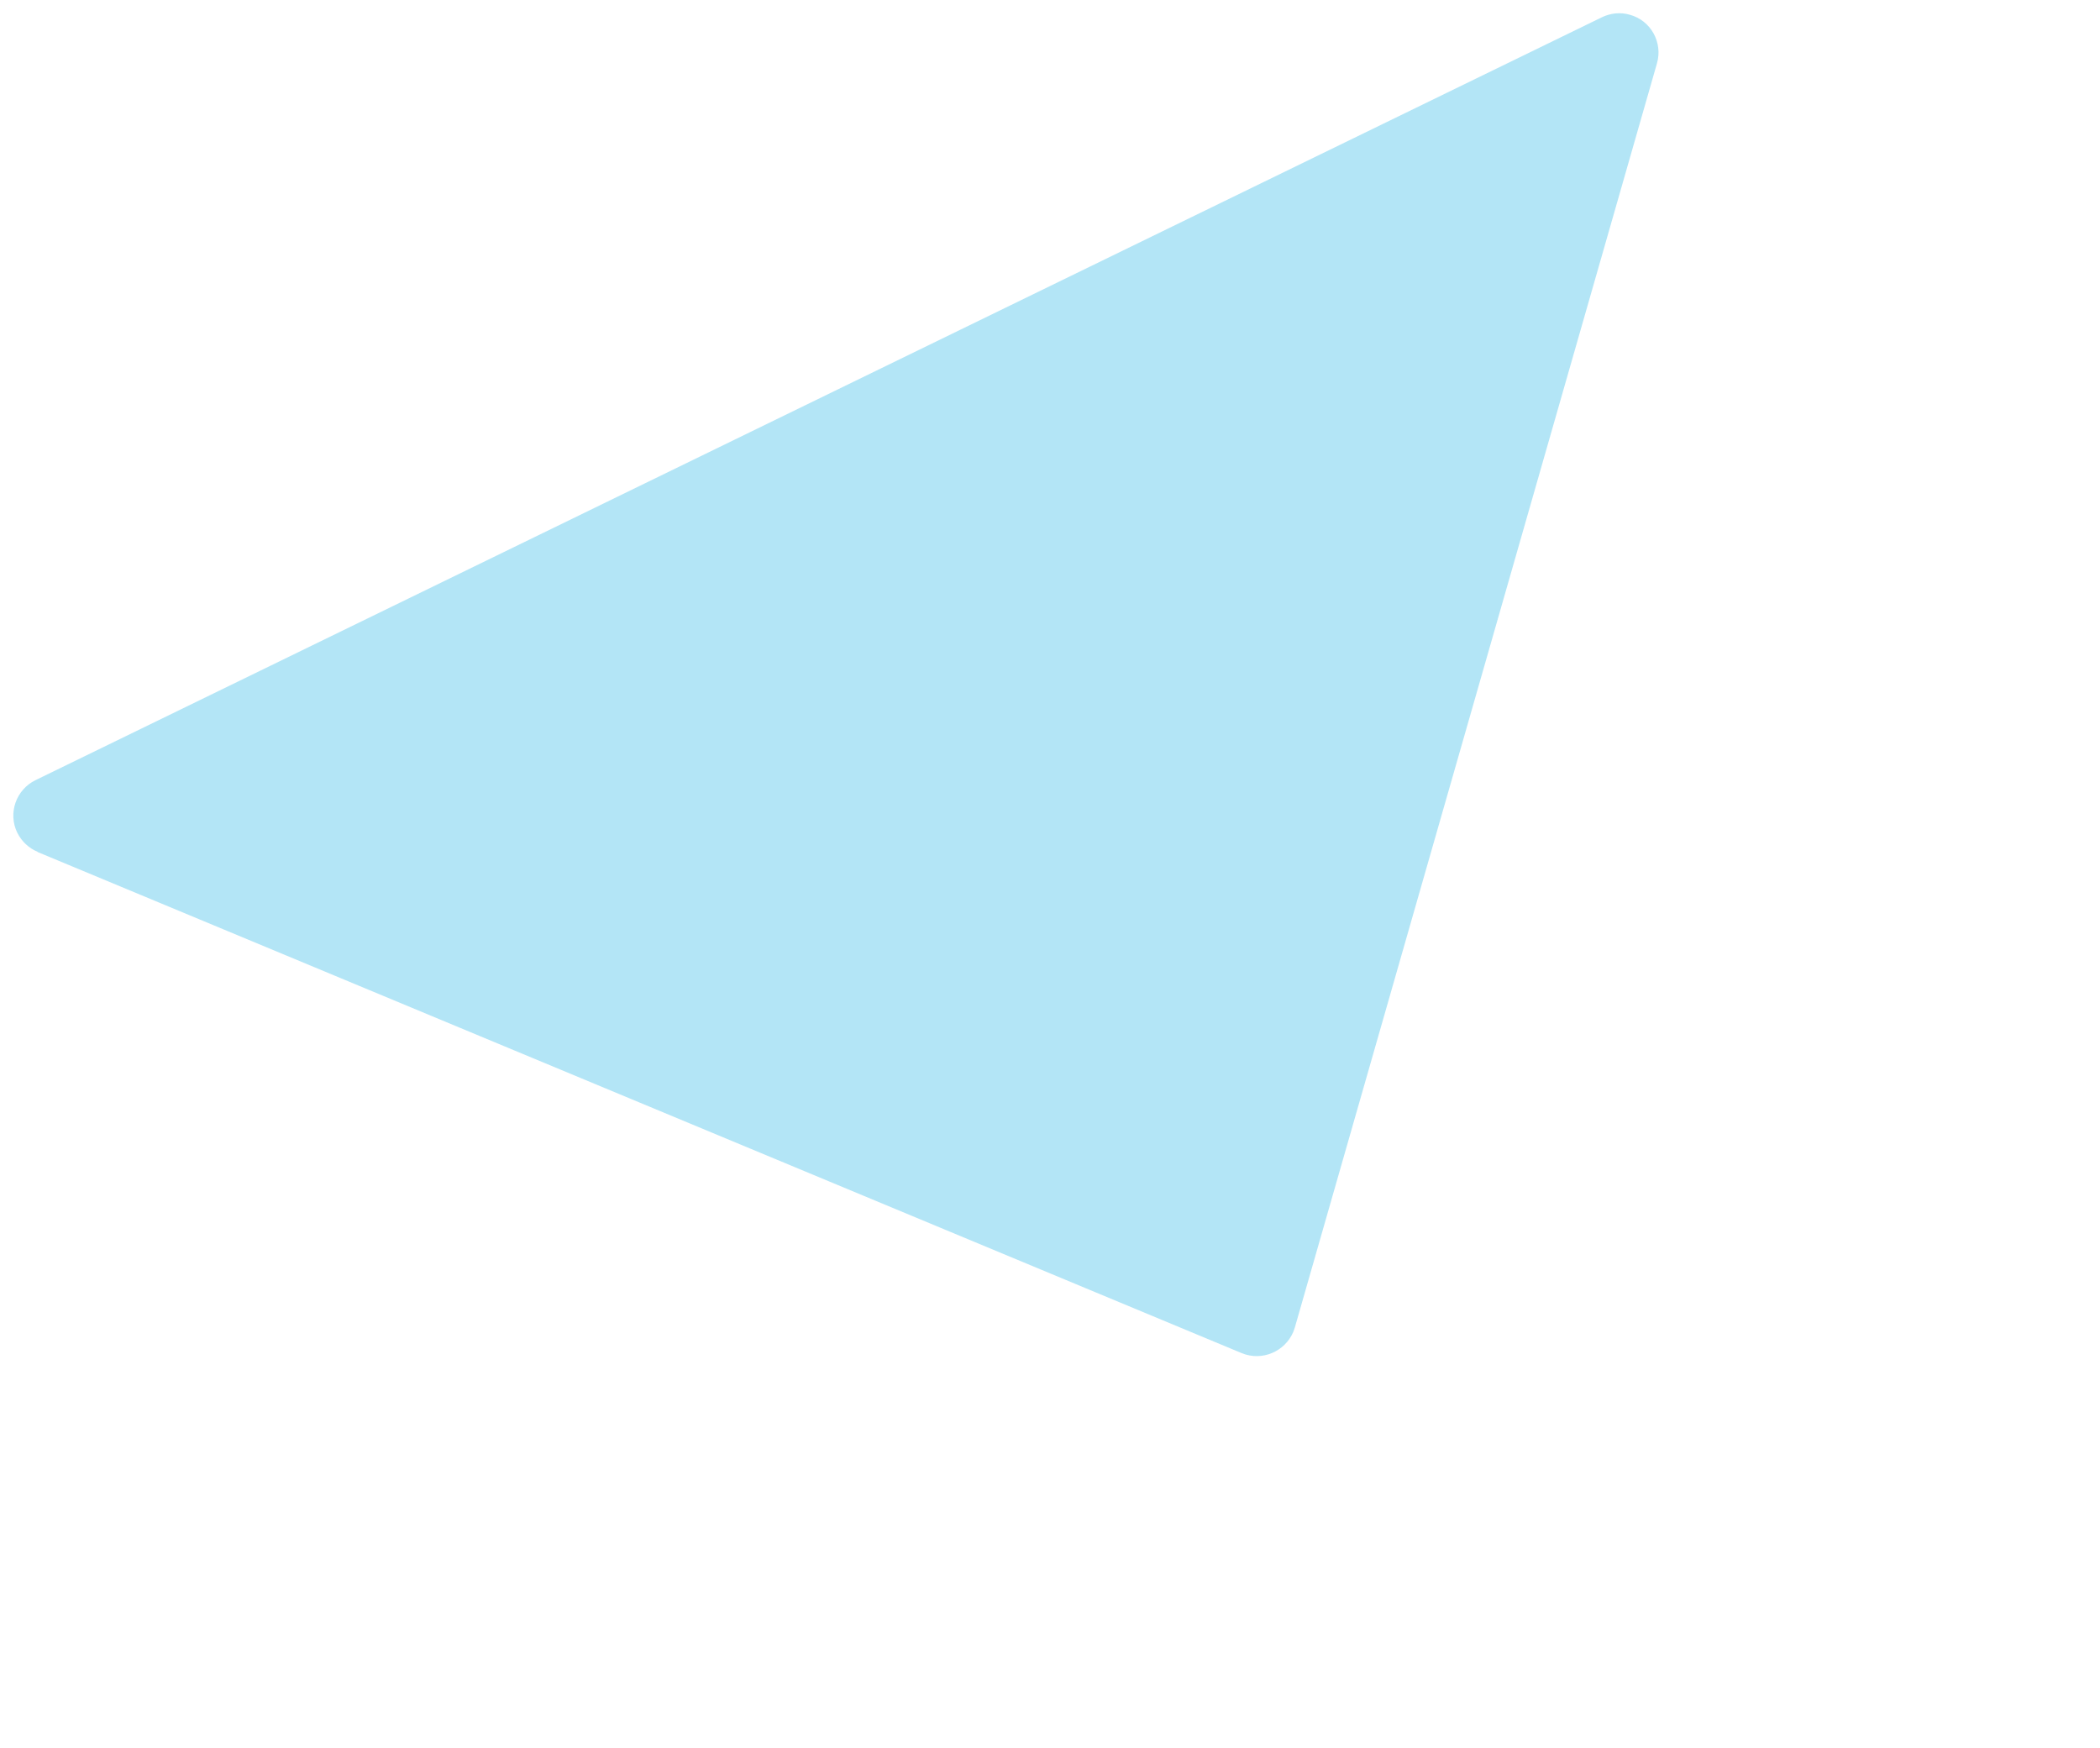 <?xml version="1.0" encoding="UTF-8"?>
<svg xmlns="http://www.w3.org/2000/svg" id="Layer_1" data-name="Layer 1" width="838.5" height="698" viewBox="0 0 838.5 698">
  <defs>
    <style>
      .cls-1 {
        fill: #00a7e1;
        isolation: isolate;
        opacity: .3;
        stroke-width: 0px;
      }
    </style>
  </defs>
  <path id="Path_429" data-name="Path 429" class="cls-1" d="M15,340.2l480.8,200.1c8,3.3,17.2-.5,20.6-8.5.2-.6.4-1.1.6-1.7L661.6,25.3c2.4-8.3-2.4-17.1-10.8-19.4-3.7-1.1-7.7-.7-11.2,1L14.2,311.5c-7.8,3.8-11.1,13.2-7.3,21,1.7,3.4,4.6,6.2,8.1,7.6v.1Z"></path>
</svg>

